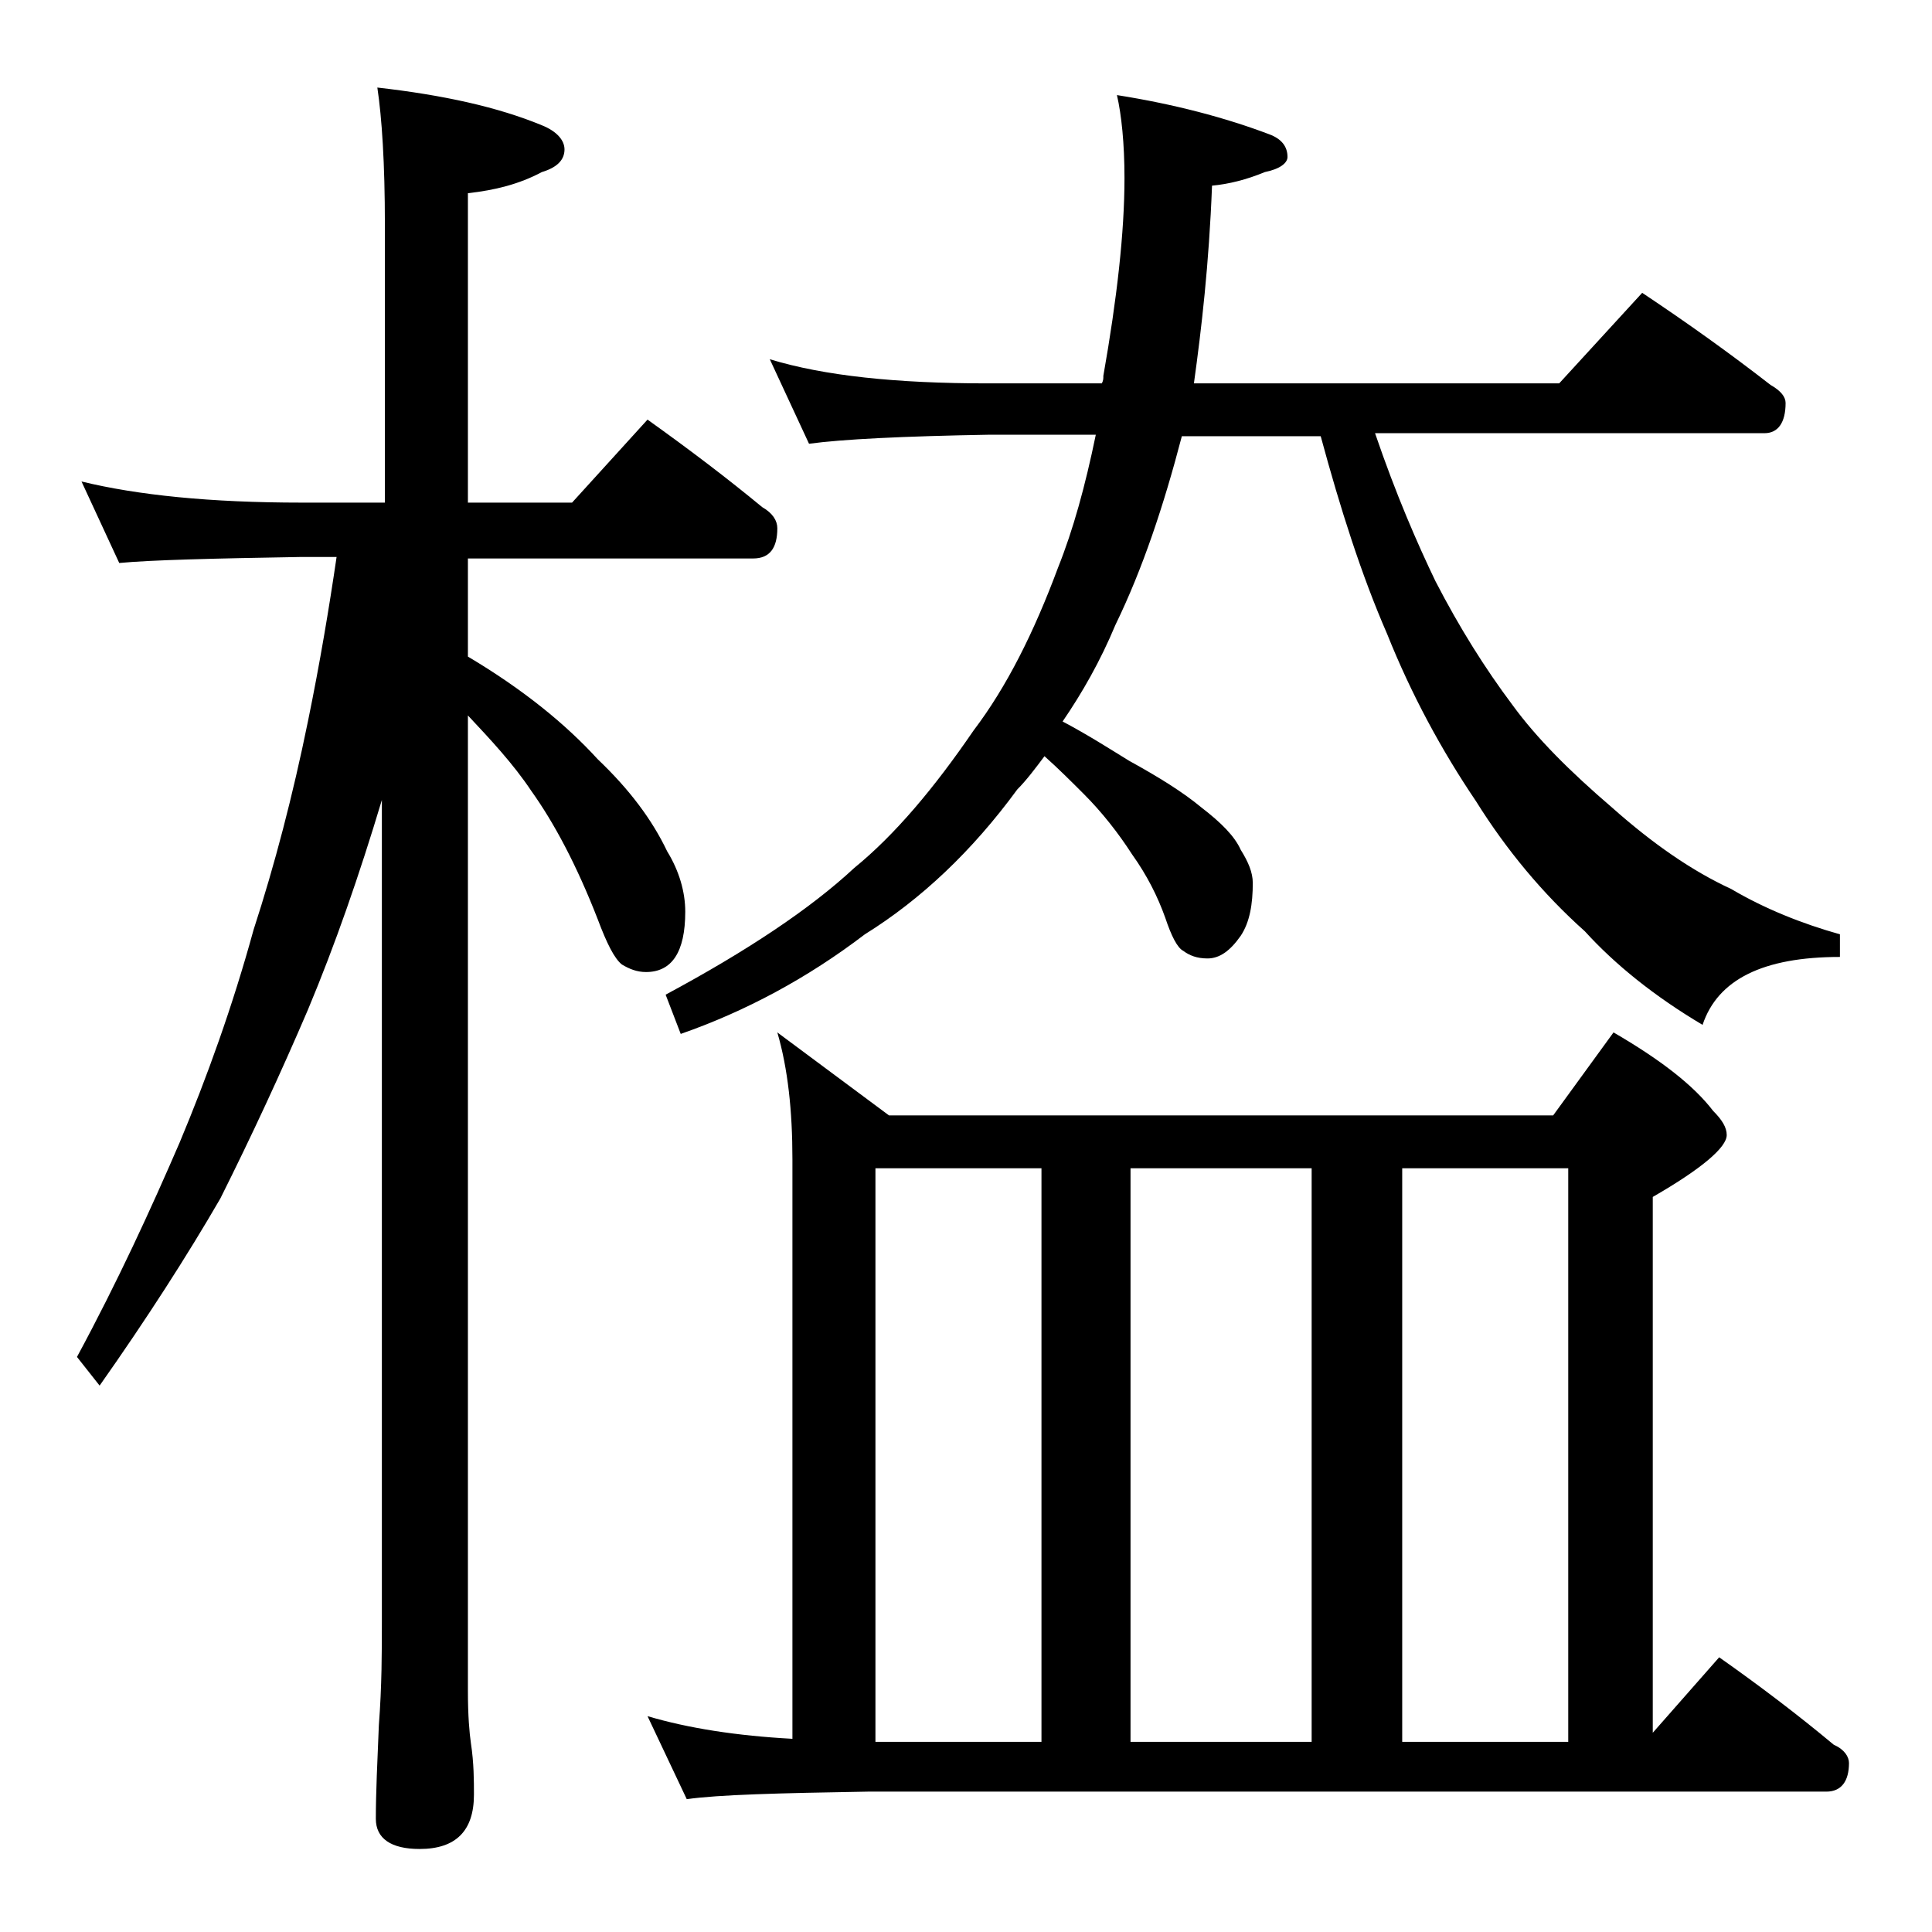 <?xml version="1.0" encoding="utf-8"?>
<!-- Generator: Adobe Illustrator 18.0.0, SVG Export Plug-In . SVG Version: 6.00 Build 0)  -->
<!DOCTYPE svg PUBLIC "-//W3C//DTD SVG 1.1//EN" "http://www.w3.org/Graphics/SVG/1.1/DTD/svg11.dtd">
<svg version="1.1" id="Layer_1" xmlns="http://www.w3.org/2000/svg" xmlns:xlink="http://www.w3.org/1999/xlink" x="0px" y="0px"
	 viewBox="0 0 128 128" enable-background="new 0 0 128 128" xml:space="preserve">
<path d="M5.4,31.9c3.7,0.9,8.5,1.4,14.6,1.4h5.5V14.9c0-4.1-0.2-7.1-0.5-9.1c4.4,0.5,8,1.3,10.9,2.5c1,0.4,1.5,1,1.5,1.6
	c0,0.7-0.5,1.2-1.5,1.5c-1.5,0.8-3.1,1.2-4.9,1.4v20.5h6.9l5-5.5c2.8,2,5.3,3.9,7.6,5.8c0.7,0.4,1,0.9,1,1.4c0,1.3-0.5,2-1.6,2H31
	v6.5c3.7,2.2,6.5,4.5,8.6,6.8c2.1,2,3.6,4,4.6,6.1c0.8,1.3,1.2,2.7,1.2,4c0,2.7-0.9,4-2.6,4c-0.6,0-1.1-0.2-1.6-0.5
	c-0.5-0.4-1-1.4-1.6-3c-1.4-3.6-2.9-6.4-4.4-8.5c-1.2-1.8-2.7-3.4-4.2-5v64.6c0,1.7,0.1,2.8,0.2,3.5c0.2,1.3,0.2,2.5,0.2,3.4
	c0,2.4-1.2,3.6-3.6,3.6c-1.9,0-2.9-0.7-2.9-2c0-1.7,0.1-3.8,0.2-6.2c0.2-2.6,0.2-4.9,0.2-6.9V53c-1.5,5-3.1,9.6-4.9,13.9
	c-1.8,4.2-3.7,8.3-5.8,12.5c-2.2,3.8-4.9,8-8,12.4l-1.5-1.9c2.7-5,4.9-9.8,6.8-14.2c1.8-4.3,3.5-9,4.9-14.1
	c1.4-4.3,2.6-8.9,3.6-13.8c0.8-3.9,1.4-7.5,1.9-10.9H20c-5.9,0.1-10,0.2-12.1,0.4L5.4,31.9z M51.5,68.4l7.4,5.5h44l4-5.5
	c3.1,1.8,5.3,3.5,6.6,5.2c0.6,0.6,0.9,1.1,0.9,1.6c0,0.8-1.6,2.2-4.9,4.1v35.5l4.4-5c2.7,1.9,5.2,3.8,7.6,5.8c0.7,0.3,1,0.8,1,1.2
	c0,1.2-0.5,1.9-1.5,1.9H57.5c-5.9,0.1-9.9,0.2-12,0.5l-2.6-5.5c2.7,0.8,5.9,1.3,9.6,1.5V76.8C52.5,73.6,52.2,70.8,51.5,68.4z
	 M51,23.8c3.6,1.1,8.4,1.6,14.4,1.6H73c0.1-0.2,0.1-0.3,0.1-0.5c0.9-5.1,1.4-9.5,1.4-13.1c0-2.3-0.2-4.2-0.5-5.5
	c3.8,0.6,7.2,1.5,10.1,2.6c0.8,0.3,1.2,0.8,1.2,1.5c0,0.4-0.5,0.8-1.5,1c-1.2,0.5-2.4,0.8-3.5,0.9c-0.2,5.2-0.7,9.5-1.2,13.1h24.2
	l5.5-6c3,2,5.8,4,8.5,6.1c0.7,0.4,1,0.8,1,1.2c0,1.3-0.5,2-1.4,2H91.1c1.4,4.1,2.8,7.3,4,9.8c1.6,3.1,3.3,5.8,5.1,8.2
	c1.6,2.2,3.8,4.4,6.6,6.8c2.7,2.4,5.3,4.2,7.9,5.4c2.2,1.3,4.7,2.3,7.2,3v1.5c-5.1,0-8.1,1.5-9.1,4.5c-3.2-1.9-5.8-4-7.8-6.2
	c-2.8-2.5-5.2-5.4-7.2-8.6c-2.3-3.4-4.3-7.1-5.9-11.1c-1.7-3.9-3.1-8.3-4.4-13.1h-9.2c-1.2,4.6-2.6,8.8-4.4,12.5
	c-1,2.4-2.2,4.5-3.5,6.4c1.7,0.9,3.1,1.8,4.4,2.6c2,1.1,3.6,2.1,4.8,3.1c1.3,1,2.2,1.9,2.6,2.8c0.5,0.8,0.8,1.5,0.8,2.2
	c0,1.4-0.2,2.6-0.8,3.5c-0.7,1-1.4,1.5-2.2,1.5c-0.7,0-1.2-0.2-1.6-0.5c-0.4-0.2-0.8-1-1.2-2.2c-0.5-1.4-1.2-2.8-2.2-4.2
	c-0.9-1.4-2-2.8-3.2-4c-0.8-0.8-1.7-1.7-2.6-2.5c-0.6,0.8-1.2,1.6-1.8,2.2c-3,4.1-6.4,7.3-10.1,9.6c-3.8,2.9-7.9,5.1-12.2,6.6
	l-1-2.6c5.4-2.9,9.6-5.7,12.5-8.4c2.7-2.2,5.3-5.3,7.9-9.1c2.2-2.9,4-6.5,5.6-10.8c1-2.5,1.8-5.4,2.5-8.8h-7
	c-5.8,0.1-9.8,0.3-12,0.6L51,23.8z M58,115.4h11v-38H58V115.4z M74.9,115.4h12v-38h-12V115.4z M92.9,115.4h11v-38h-11V115.4z"/>
</svg>
